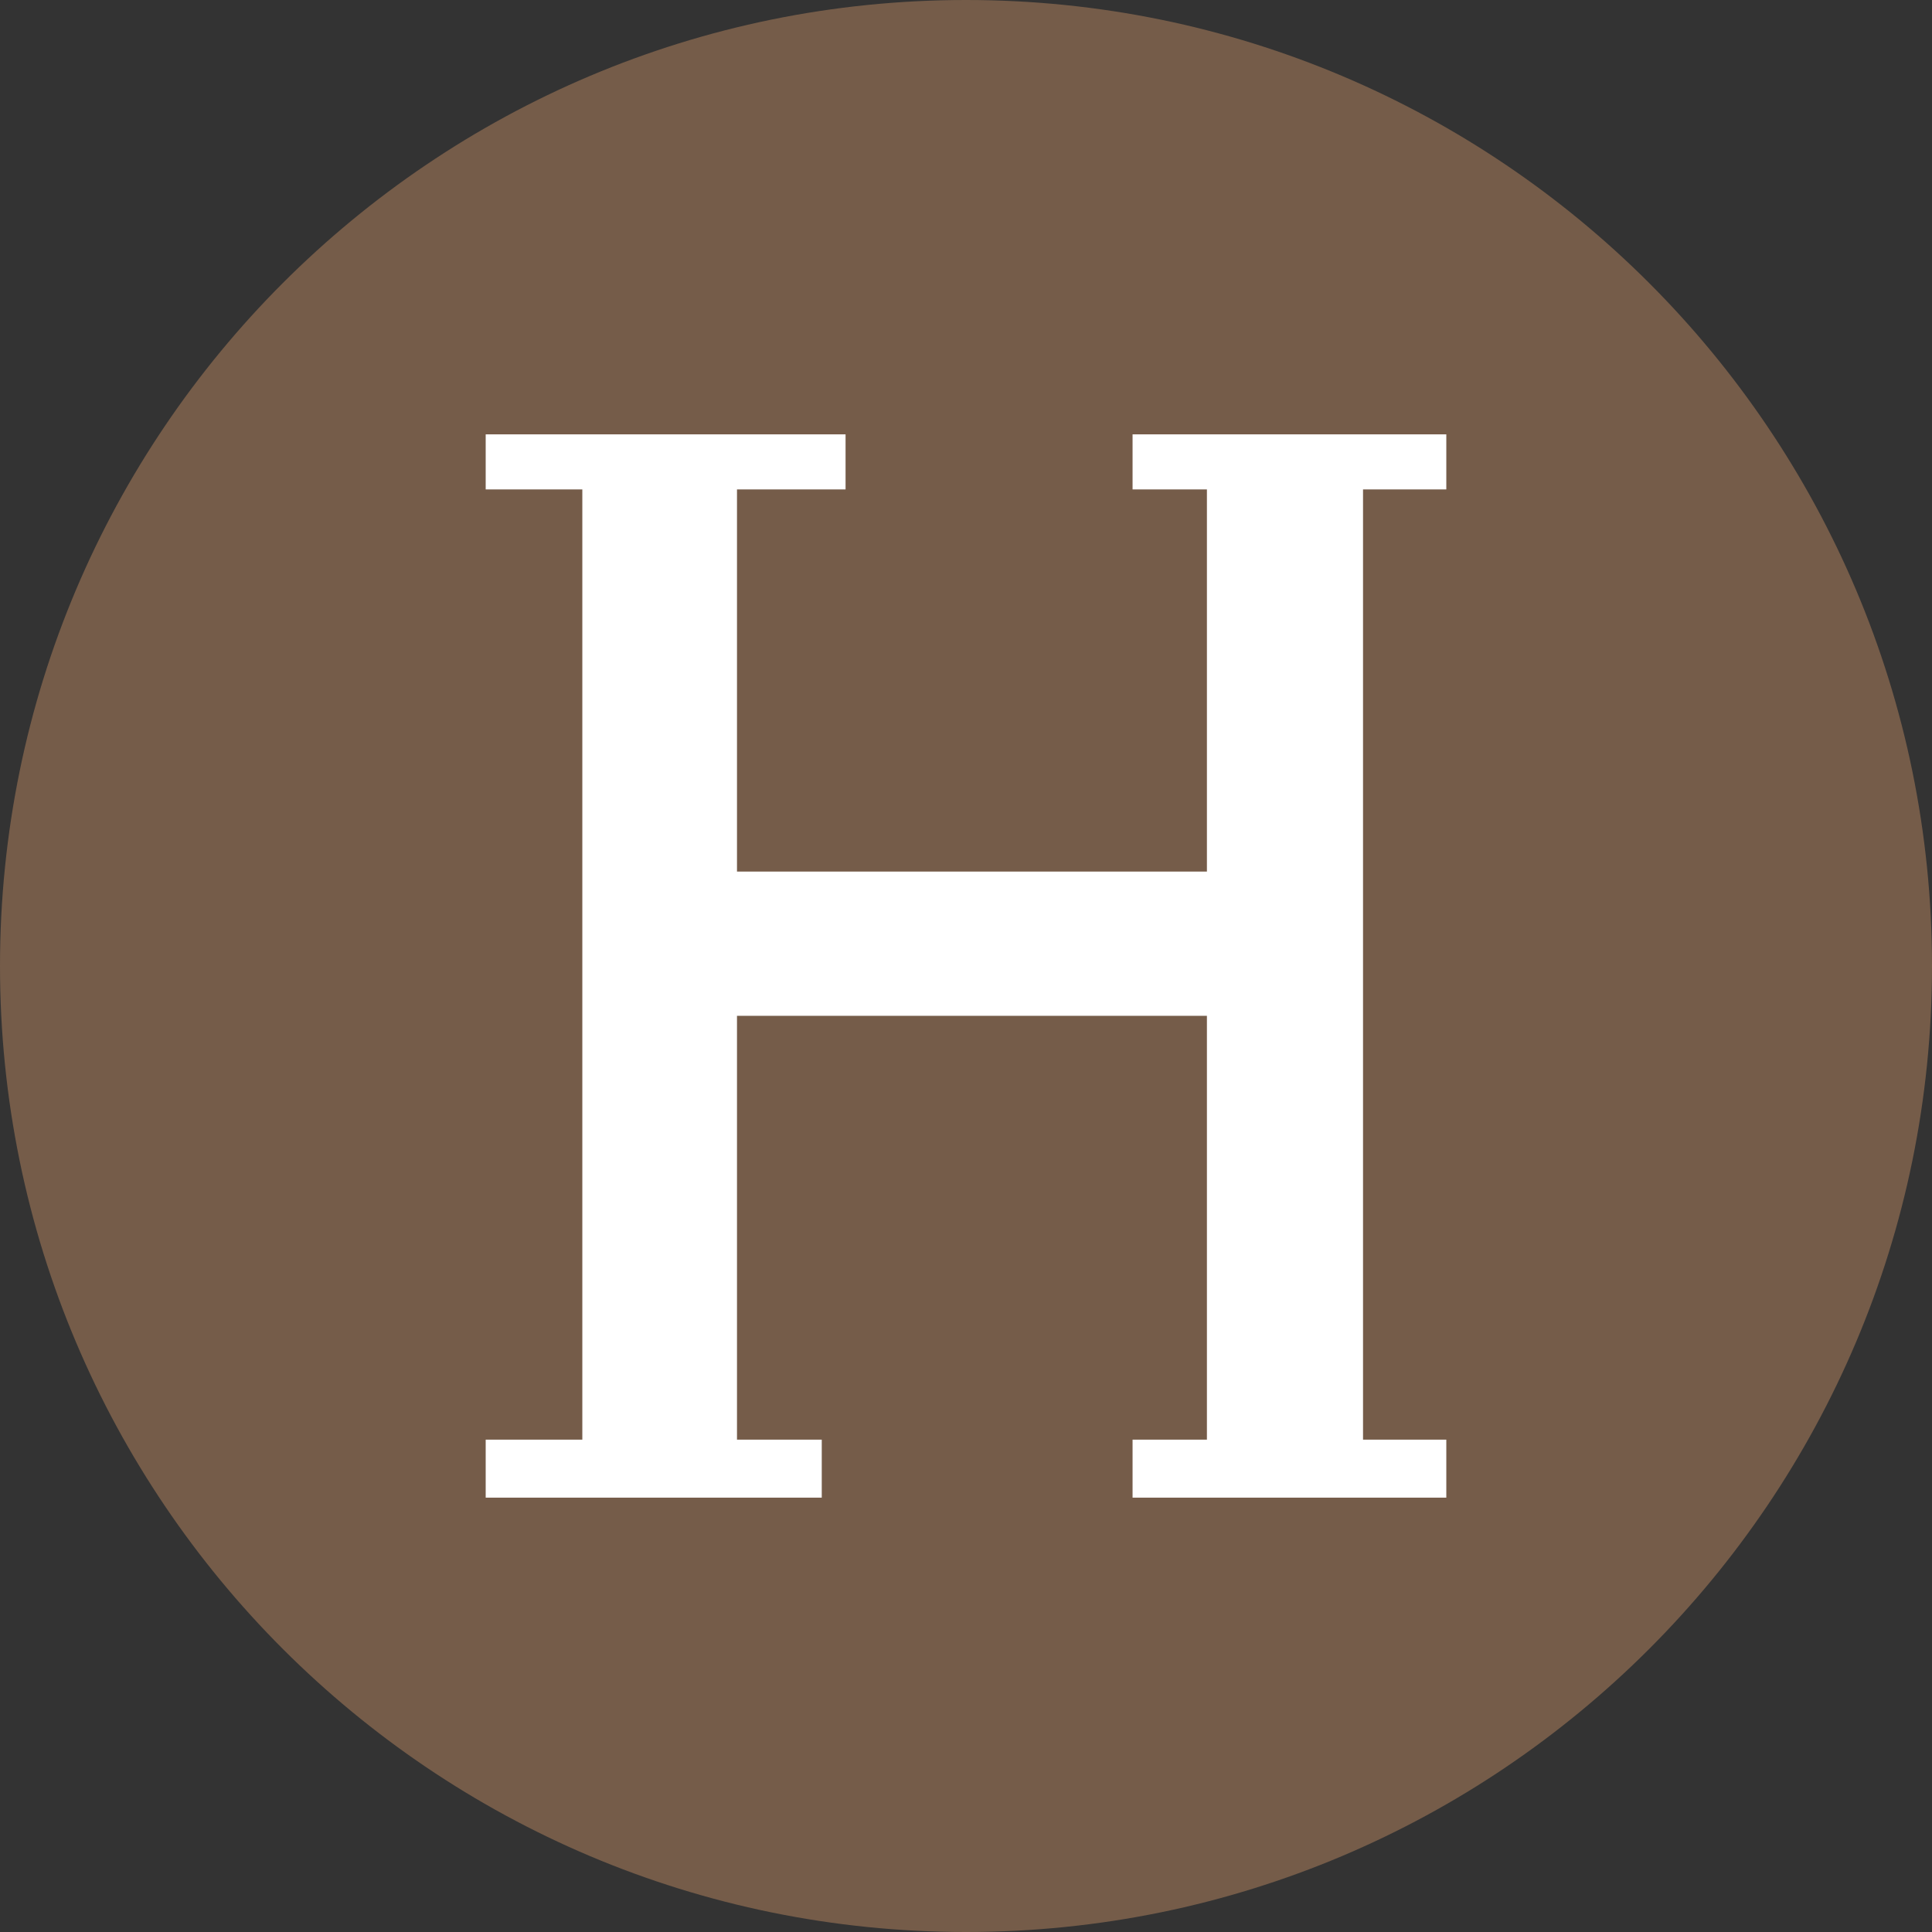 <svg width="56" height="56" viewBox="0 0 56 56" fill="none" xmlns="http://www.w3.org/2000/svg">
<rect x="0" y="0" width="56" height="56" fill="#333333" stroke="none"/>
<g clip-path="url(#clip0_968_558)">
<path d="M56 28C56 12.536 43.464 0 28 0C12.536 0 0 12.536 0 28C0 43.464 12.536 56 28 56C43.464 56 56 43.464 56 28Z" fill="#755C49"/>
<path d="M24.509 12.59H14.078V14.186H16.879V41.729H14.078V43.41H23.819V41.729H21.362V29.444H34.983V41.729H32.828V43.41H41.922V41.729H39.508V14.186H41.922V12.59H32.828V14.186H34.983V25.263H21.362V14.186H24.509V12.59Z" fill="white"/>
</g>
<defs>
<clipPath id="clip0_968_558">
<rect width="56" height="56" fill="white"/>
</clipPath>
</defs>
</svg>
